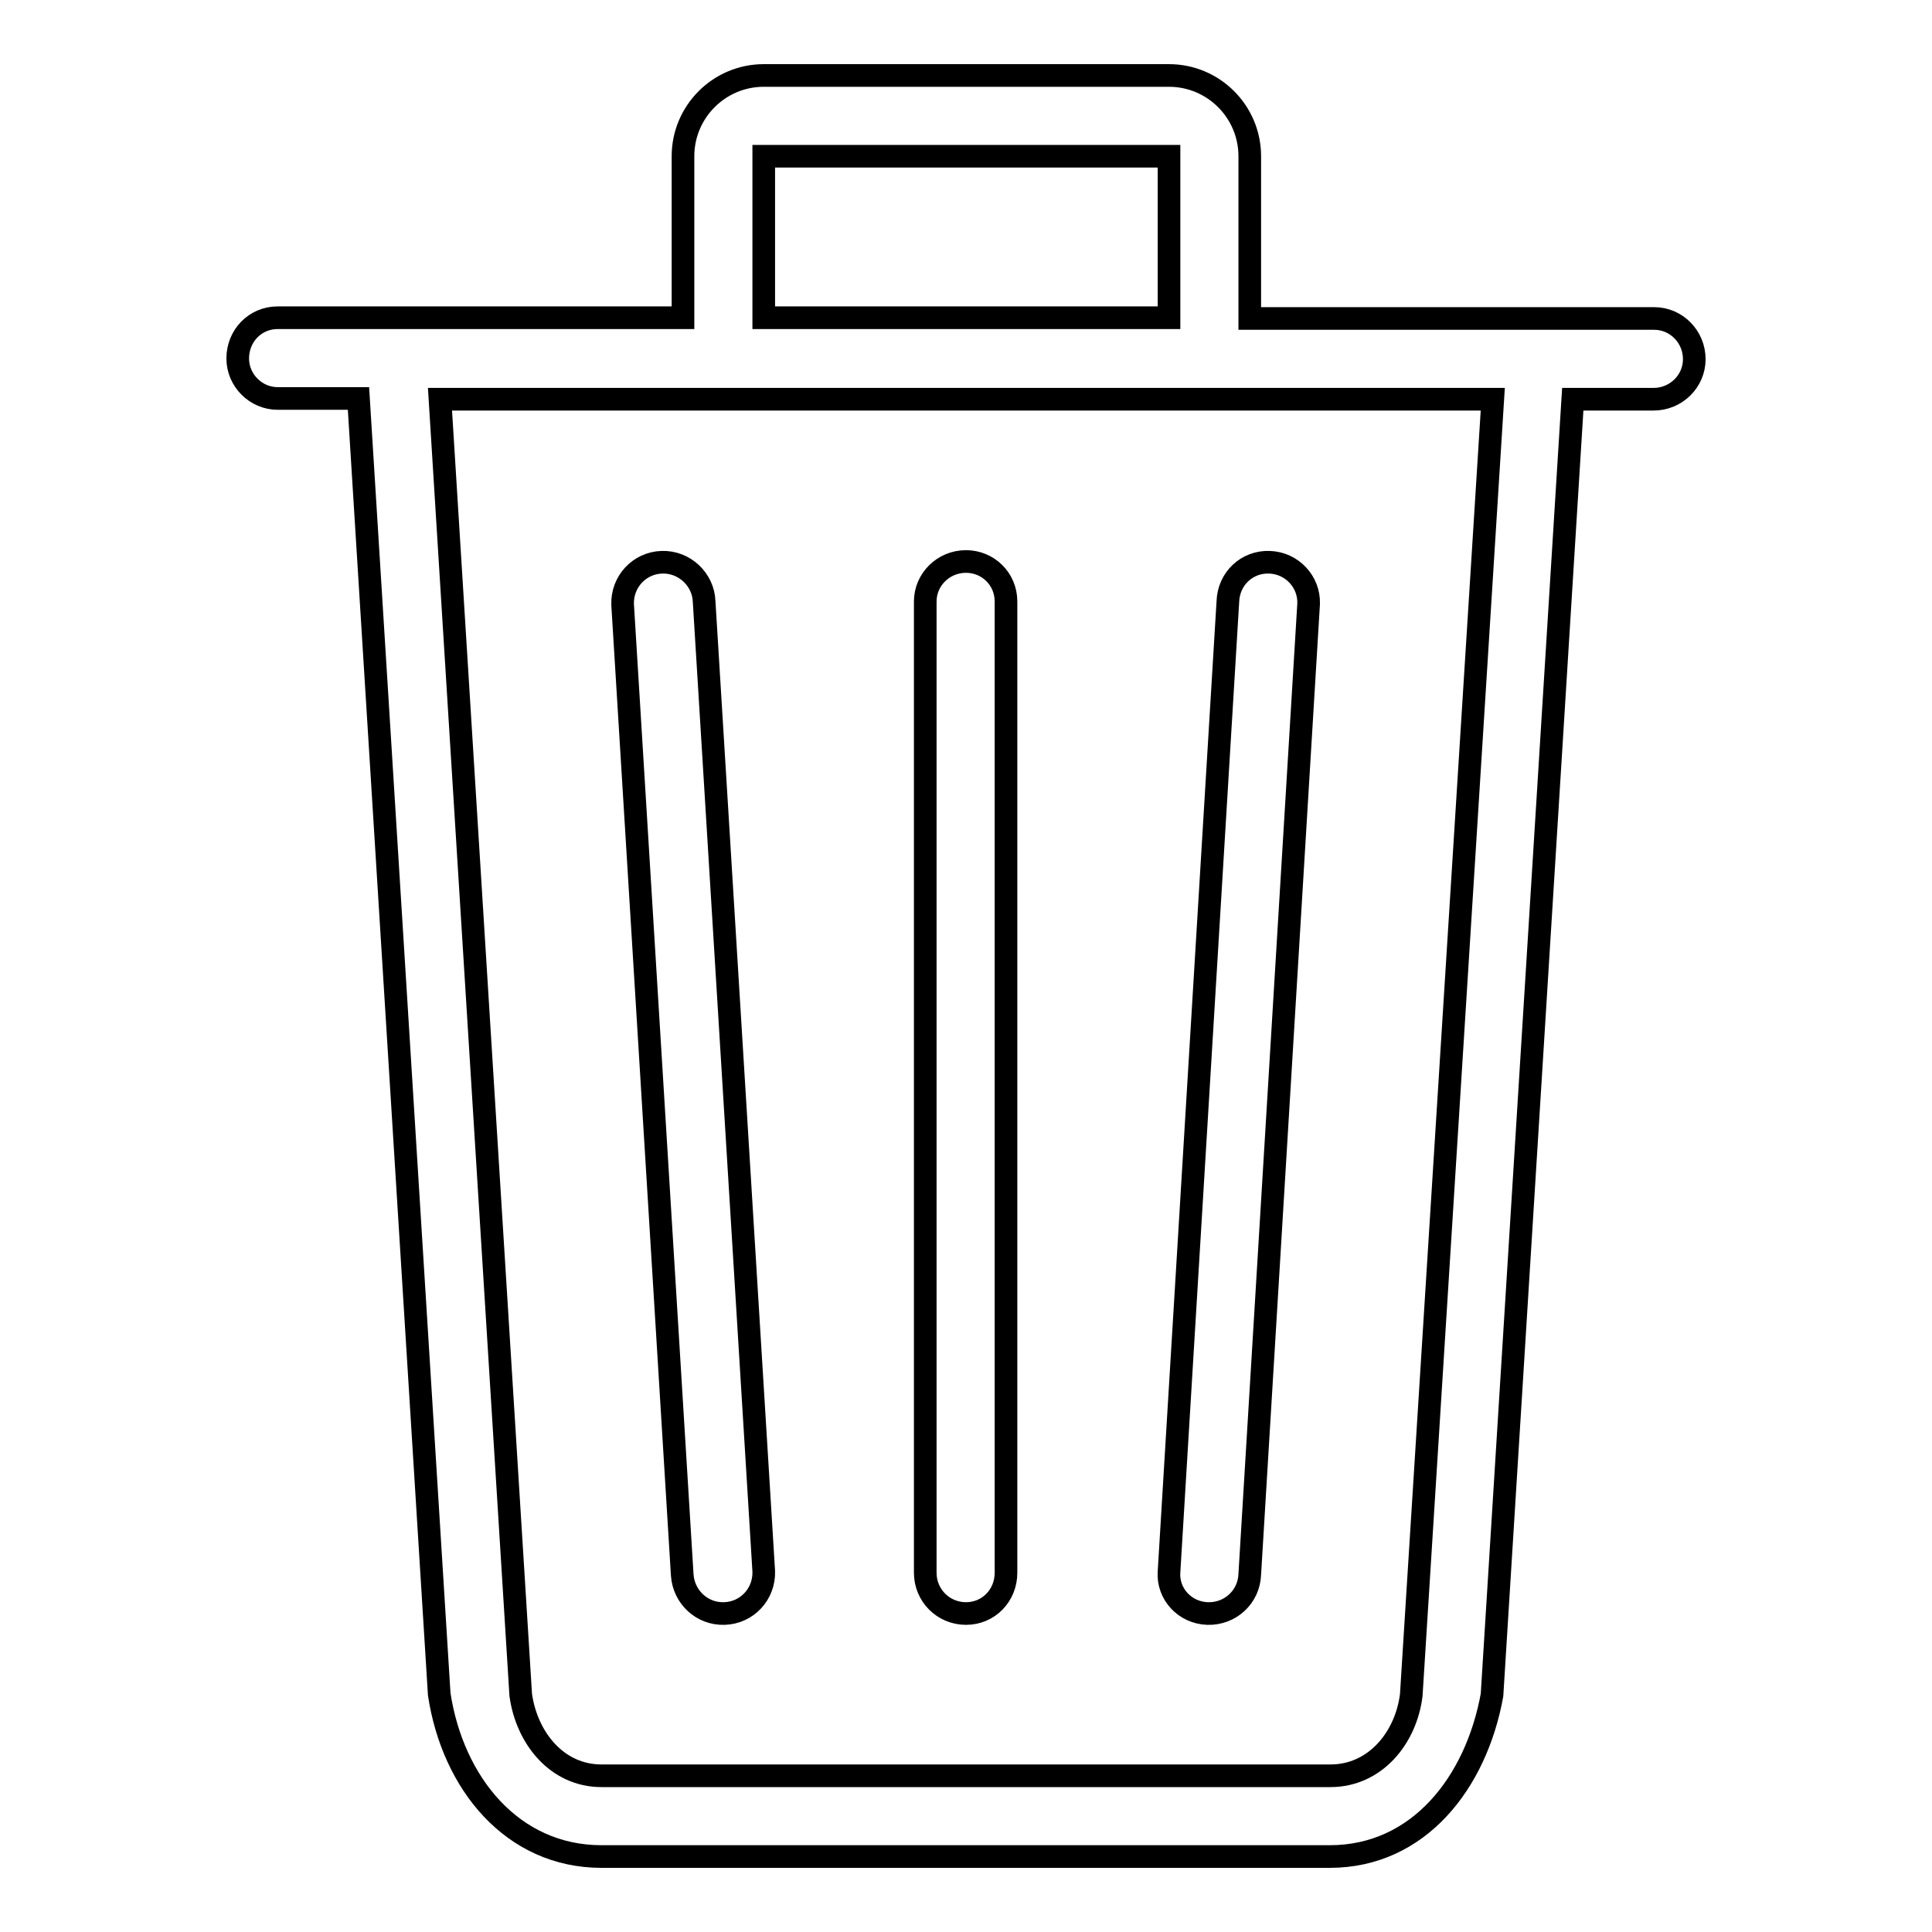 <?xml version="1.0" encoding="utf-8"?>
<!-- Svg Vector Icons : http://www.onlinewebfonts.com/icon -->
<!DOCTYPE svg PUBLIC "-//W3C//DTD SVG 1.1//EN" "http://www.w3.org/Graphics/SVG/1.1/DTD/svg11.dtd">
<svg version="1.1" xmlns="http://www.w3.org/2000/svg" xmlns:xlink="http://www.w3.org/1999/xlink" x="0px" y="0px" viewBox="0 0 256 256" enable-background="new 0 0 256 256" xml:space="preserve">
<g><g><path stroke-width="3" fill-opacity="0" stroke="#000000"  d="M96,213.8c3-0.1,5.3-2.6,5.2-5.6L93.3,79.7c-0.1-2.9-2.6-5.3-5.6-5.2c-3,0.1-5.3,2.6-5.2,5.6l7.9,128.6C90.6,211.6,93,213.9,96,213.8L96,213.8z M187,224.6c-0.7,5.7-4.8,10.7-10.7,10.7H79.7c-5.9,0-9.9-5-10.7-10.7L58.3,52.9h139.5L187,224.6L187,224.6z M101.2,20.7h53.7v21.4h-53.7V20.7L101.2,20.7z M219.2,42.2h-53.6V20.7c0-5.9-4.8-10.7-10.7-10.7h-53.7c-5.9,0-10.7,4.8-10.7,10.7v21.4H36.8c-3,0-5.3,2.4-5.3,5.4c0,2.9,2.4,5.3,5.3,5.3h10.7l10.7,171.7C60,236.3,67.9,246,79.7,246h96.5c11.8,0,19.4-9.8,21.5-21.4l10.7-171.7h10.7c3,0,5.4-2.4,5.4-5.3C224.5,44.6,222.1,42.2,219.2,42.2L219.2,42.2z M160,213.8c3,0.1,5.5-2.2,5.6-5.2l7.8-128.6c0.1-2.9-2.2-5.4-5.2-5.5c-3-0.1-5.4,2.2-5.5,5.2l-7.8,128.6C154.7,211.2,157,213.7,160,213.8L160,213.8z M128,213.8c3,0,5.3-2.4,5.3-5.4V79.7c0-3-2.4-5.3-5.3-5.3c-3,0-5.4,2.4-5.4,5.3v128.7C122.6,211.4,125,213.8,128,213.8L128,213.8z"/></g></g>
</svg>